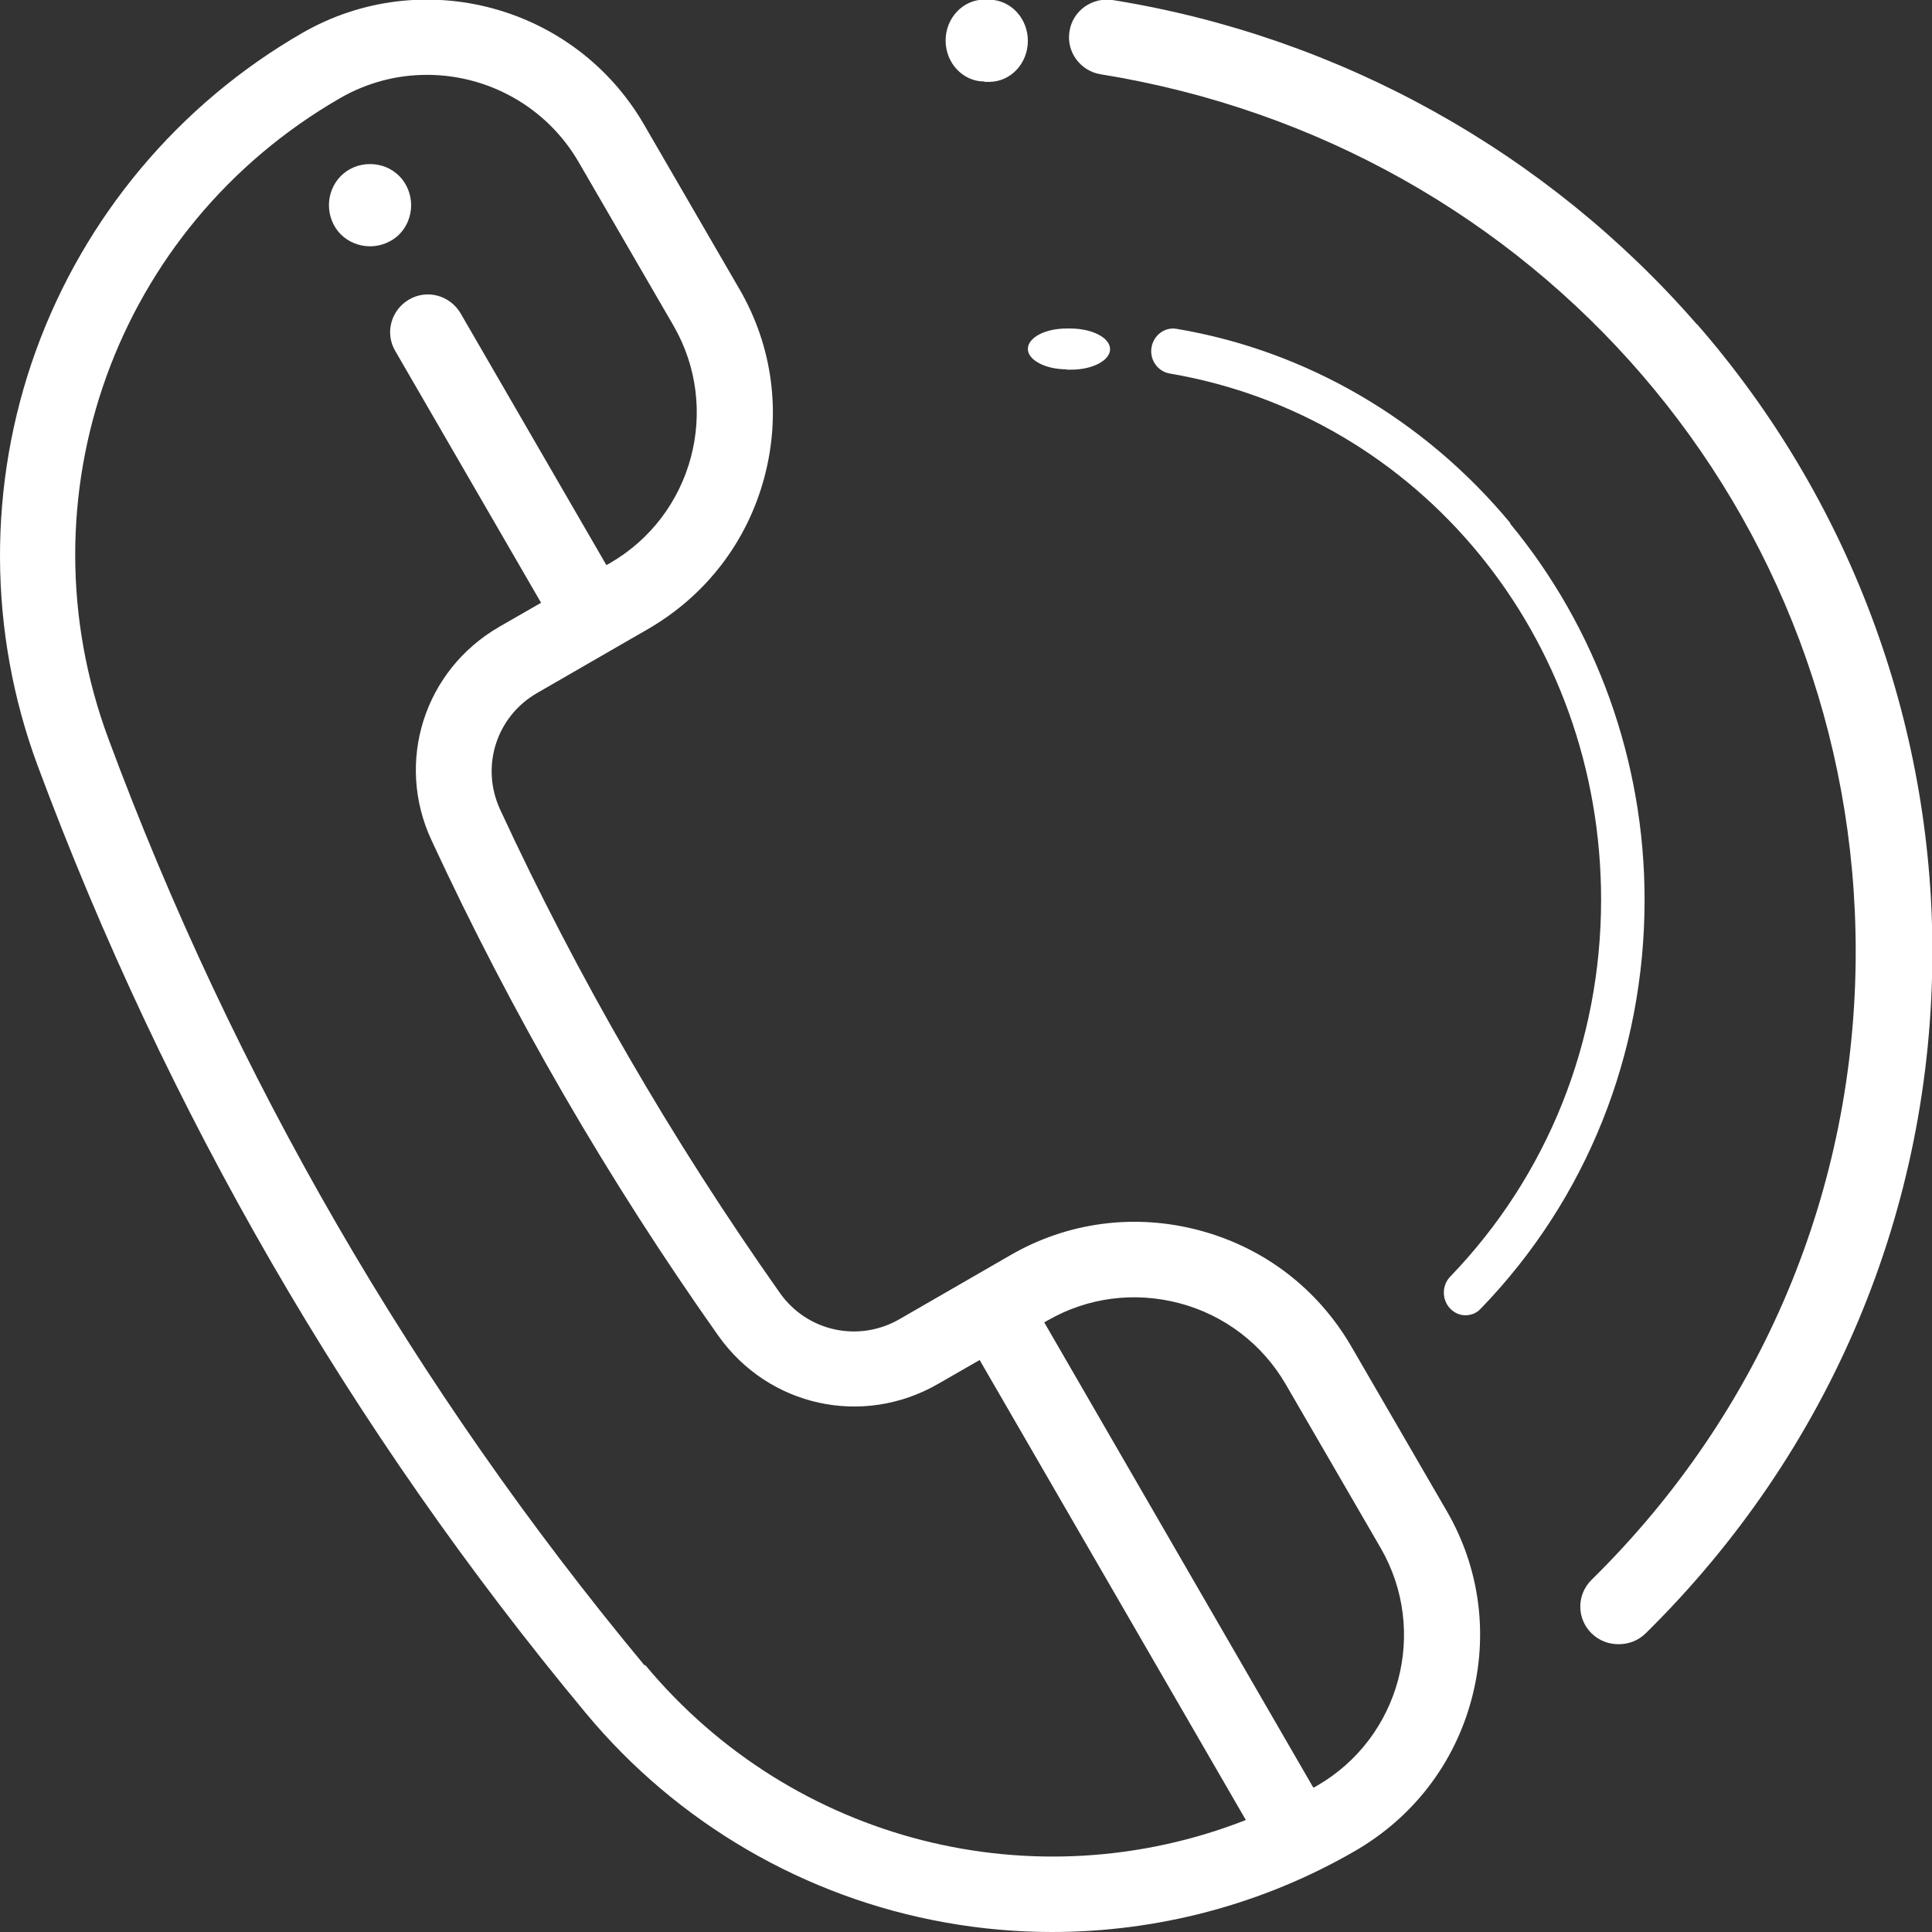 <svg width="51" height="51" viewBox="0 0 51 51" fill="none" xmlns="http://www.w3.org/2000/svg">
<rect x="0" y="0" width="51" height="51" fill="#333333" stroke="none"/>
<path d="M35.674 35.548C34.789 34.023 33.372 32.935 31.666 32.48C29.961 32.024 28.18 32.257 26.661 33.14L23.744 34.823C22.662 35.446 21.302 35.148 20.584 34.126C17.75 30.109 15.262 25.823 13.202 21.37C12.68 20.235 13.099 18.915 14.181 18.292L16.147 17.158L17.098 16.61C18.627 15.726 19.717 14.313 20.174 12.612C20.631 10.91 20.398 9.135 19.512 7.619L17.005 3.296C15.178 0.135 11.133 -0.944 7.982 0.869C4.72 2.747 2.222 5.732 0.945 9.265C-0.332 12.798 -0.313 16.684 0.992 20.207C4.384 29.328 9.25 37.751 15.476 45.236C17.881 48.127 21.246 50.089 24.955 50.749C25.887 50.916 26.829 51 27.77 51C30.557 51 33.325 50.275 35.767 48.862C37.296 47.978 38.387 46.565 38.843 44.864C39.3 43.162 39.067 41.387 38.181 39.871L35.674 35.548ZM17.014 43.962C10.937 36.645 6.174 28.426 2.865 19.51C0.488 13.114 3.061 6.001 8.98 2.589C9.707 2.171 10.489 1.976 11.273 1.976C12.866 1.976 14.414 2.803 15.271 4.272L17.778 8.595C19.046 10.789 18.291 13.607 16.091 14.871L16.007 14.917L12.158 8.27C11.878 7.796 11.273 7.628 10.797 7.907C10.322 8.186 10.154 8.791 10.434 9.265L14.283 15.912L13.183 16.544C11.198 17.688 10.424 20.115 11.394 22.188C13.509 26.753 16.054 31.15 18.962 35.26C20.286 37.129 22.774 37.677 24.76 36.533L25.86 35.901L32.887 48.044C27.341 50.219 20.947 48.657 17.033 43.953L17.014 43.962ZM34.761 47.142C34.761 47.142 34.705 47.179 34.668 47.188L27.565 34.907L27.649 34.86C28.712 34.246 29.951 34.088 31.144 34.404C32.328 34.721 33.325 35.483 33.941 36.543L36.448 40.866C37.715 43.06 36.961 45.877 34.761 47.142Z" fill="white"/>
<path d="M10.539 4.646C10.336 4.443 10.062 4.331 9.768 4.331C9.474 4.331 9.2 4.443 8.997 4.646C8.794 4.849 8.683 5.133 8.683 5.417C8.683 5.701 8.794 5.985 8.997 6.188C9.2 6.39 9.484 6.502 9.768 6.502C10.052 6.502 10.336 6.39 10.539 6.188C10.742 5.985 10.853 5.701 10.853 5.417C10.853 5.133 10.742 4.849 10.539 4.646Z" fill="white"/>
<path d="M25.991 2.161H26.114C26.676 2.161 27.133 1.676 27.133 1.08C27.133 0.485 26.686 8.62284e-05 26.114 -0.01H25.981C25.419 -0.01 24.962 0.475 24.962 1.07C24.962 1.666 25.419 2.151 25.981 2.151L25.991 2.161Z" fill="white"/>
<path d="M44.798 8.567C40.836 4.012 35.367 0.969 29.39 0.004C28.835 -0.089 28.317 0.283 28.233 0.821C28.139 1.359 28.515 1.878 29.061 1.962C40.61 3.826 48.986 13.567 48.986 25.117C48.986 31.389 46.511 37.28 42.012 41.705C41.617 42.095 41.617 42.725 42.012 43.115C42.21 43.31 42.464 43.403 42.727 43.403C42.991 43.403 43.245 43.31 43.443 43.115C48.318 38.31 51.01 31.918 51.01 25.117C51.01 19.041 48.807 13.159 44.798 8.558V8.567Z" fill="white"/>
<path d="M28.154 9.758H28.282C28.841 9.758 29.303 9.514 29.303 9.219C29.303 8.916 28.841 8.681 28.282 8.672H28.154C27.58 8.672 27.133 8.916 27.133 9.211C27.133 9.505 27.596 9.749 28.154 9.749V9.758Z" fill="white"/>
<path d="M39.87 13.809C37.6 11.073 34.479 9.256 31.061 8.681C30.747 8.625 30.451 8.848 30.397 9.172C30.344 9.497 30.559 9.803 30.873 9.859C37.475 10.981 42.265 16.814 42.265 23.75C42.265 27.506 40.847 31.039 38.282 33.7C38.058 33.932 38.058 34.312 38.282 34.544C38.399 34.664 38.542 34.72 38.686 34.72C38.829 34.72 38.982 34.664 39.089 34.544C41.879 31.66 43.413 27.83 43.413 23.75C43.413 20.106 42.148 16.582 39.861 13.818L39.87 13.809Z" fill="white"/>
</svg>
